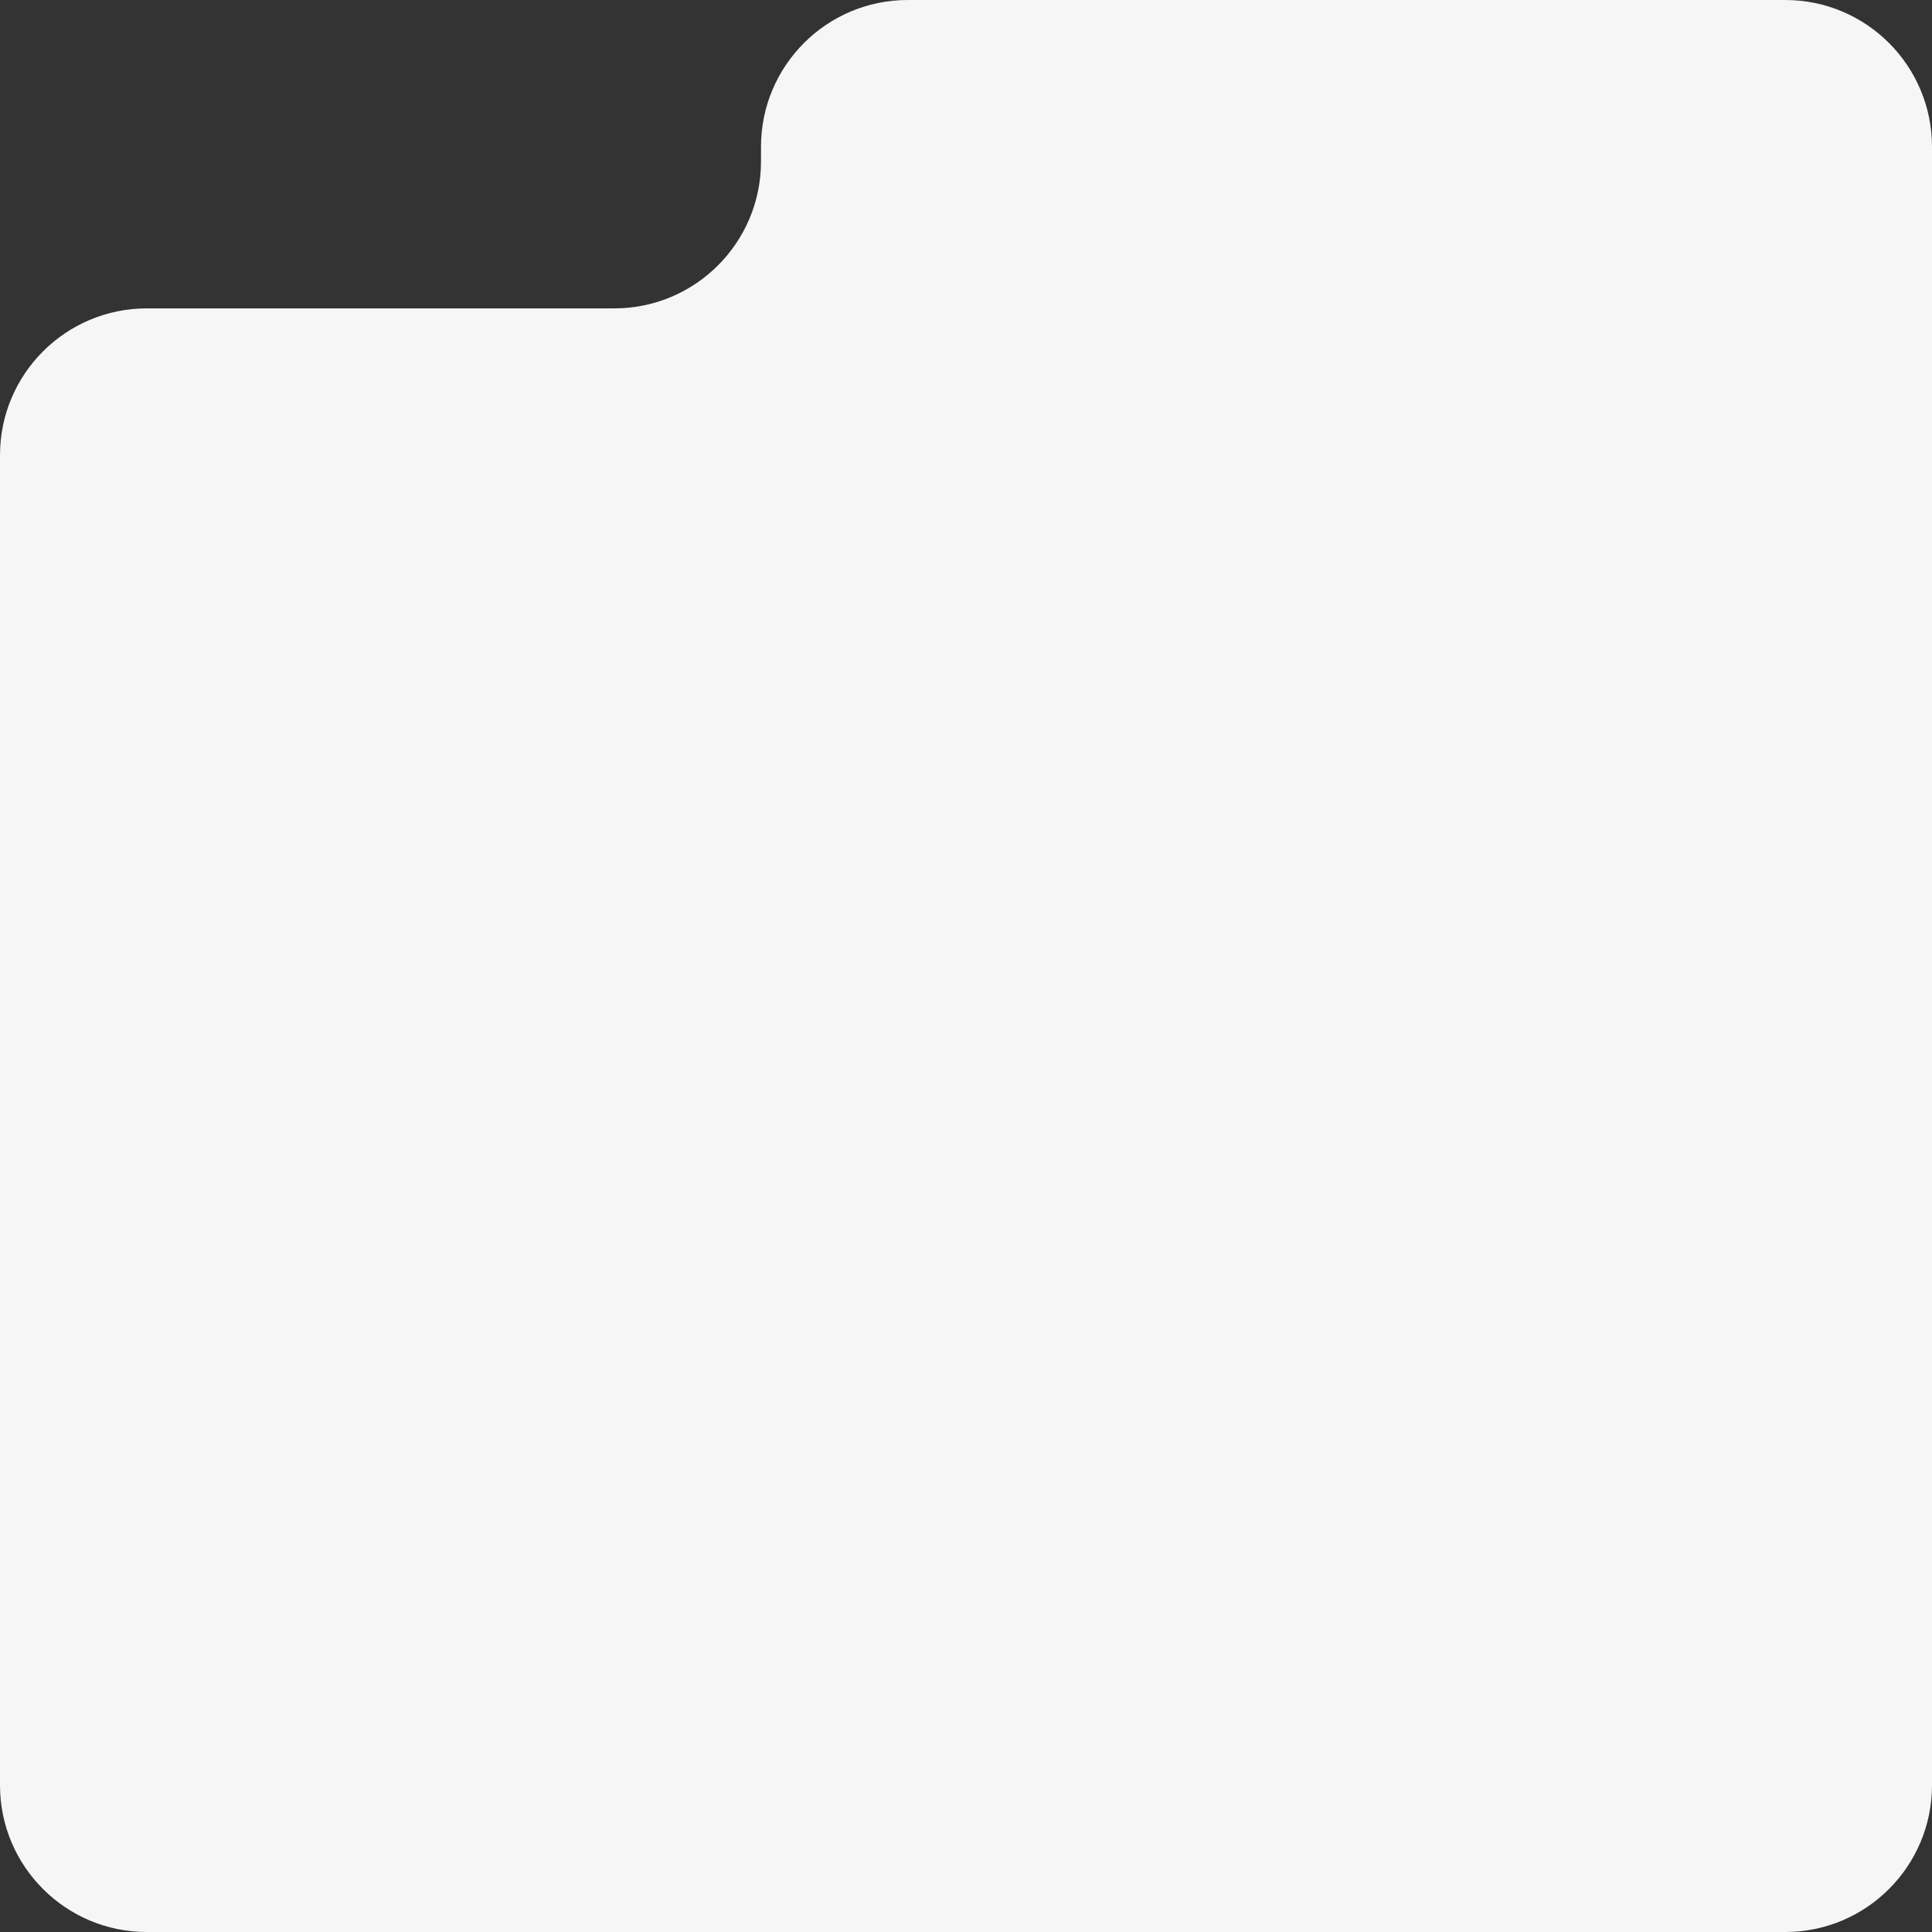 <?xml version="1.0" encoding="UTF-8"?> <svg xmlns="http://www.w3.org/2000/svg" width="280" height="280" viewBox="0 0 280 280" fill="none"><rect x="0" y="0" width="280" height="280" fill="#333333" stroke="none"/><path fill-rule="evenodd" clip-rule="evenodd" d="M21.276 44.695C9.526 44.695 0 54.221 0 65.971V258.724C0 270.474 9.526 280 21.276 280H258.724C270.474 280 280 270.474 280 258.724V21.276C280 9.526 270.474 0 258.724 0H131.565C119.814 0 110.288 9.526 110.288 21.276V23.418C110.288 35.169 100.762 44.695 89.012 44.695H21.276Z" fill="#F6F6F6"></path></svg> 
